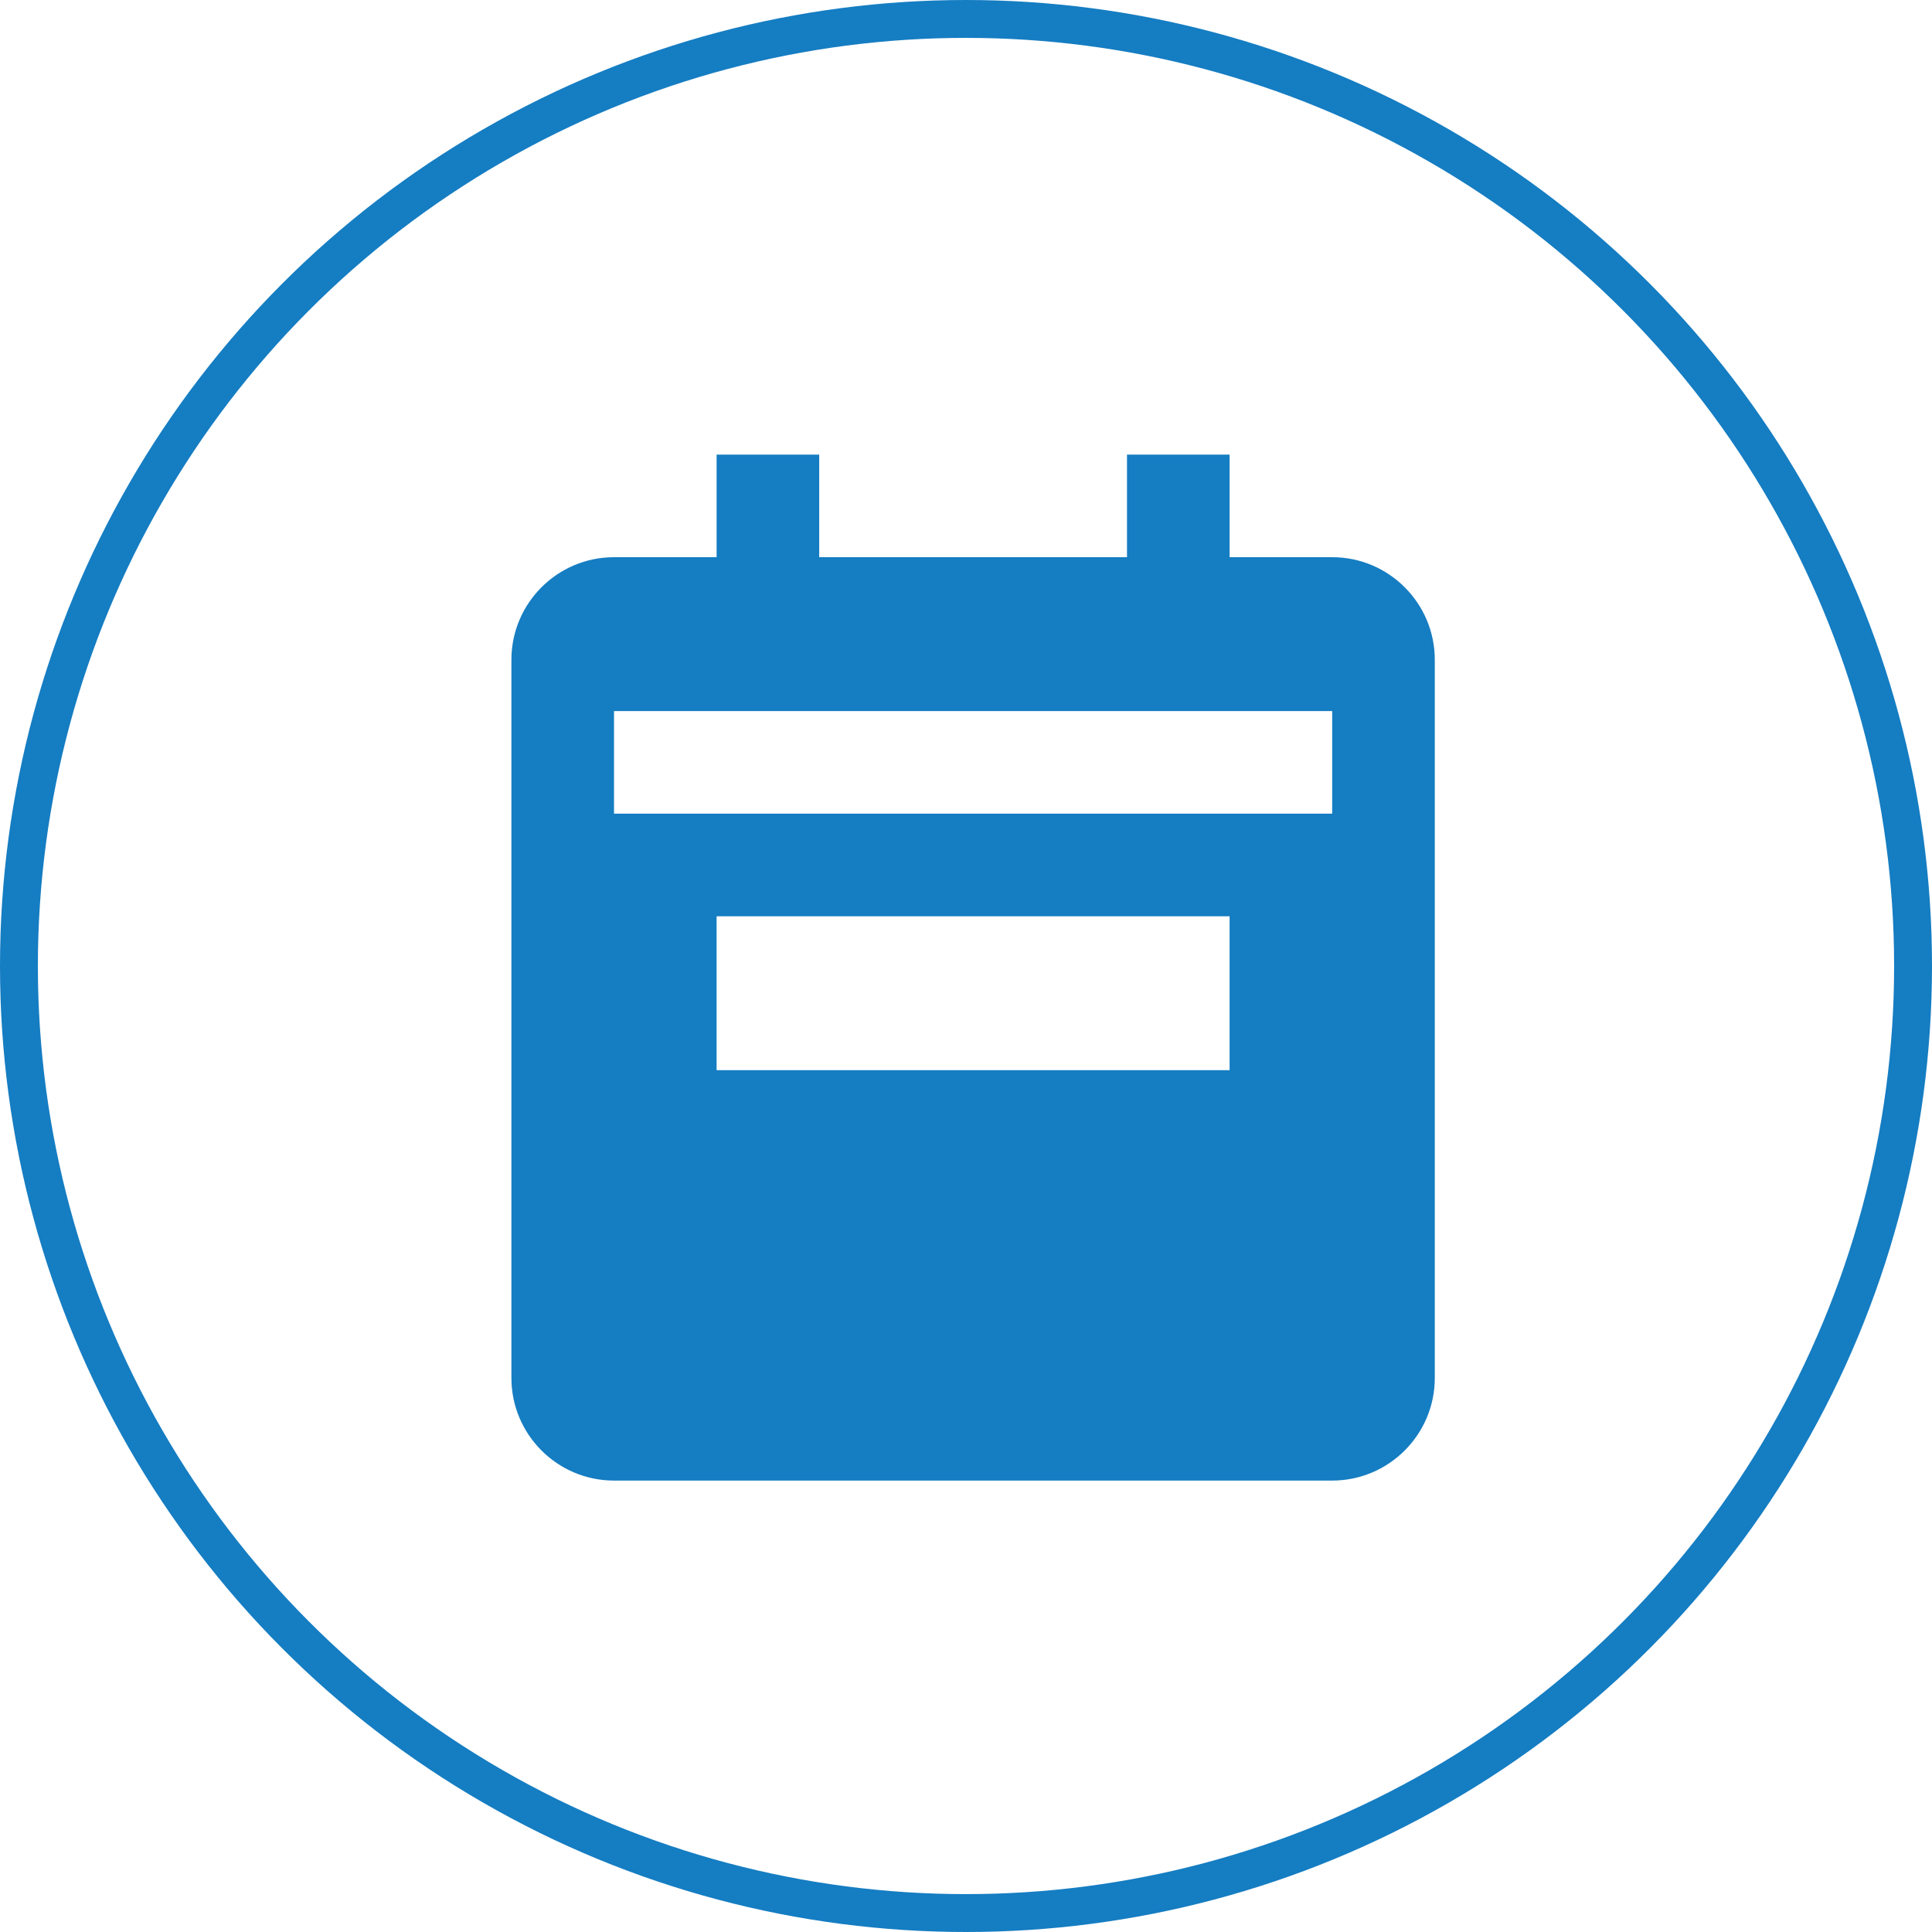 <?xml version="1.0" encoding="UTF-8"?> <svg xmlns="http://www.w3.org/2000/svg" width="102" height="102" viewBox="0 0 102 102" fill="none"> <path d="M70.333 29.417H64.917V24H59.5V29.417H43.25V24H37.833V29.417H32.417C29.429 29.417 27 31.846 27 34.833V72.75C27 75.737 29.429 78.167 32.417 78.167H70.333C73.321 78.167 75.75 75.737 75.75 72.75V34.833C75.75 31.846 73.321 29.417 70.333 29.417ZM64.917 51.083V56.5H37.833V48.375H64.917V51.083ZM70.333 42.958H32.417V37.542H70.333V42.958Z" fill="#157DC2"></path> <circle cx="51" cy="51" r="50" stroke="#157DC2" stroke-width="2"></circle> </svg> 